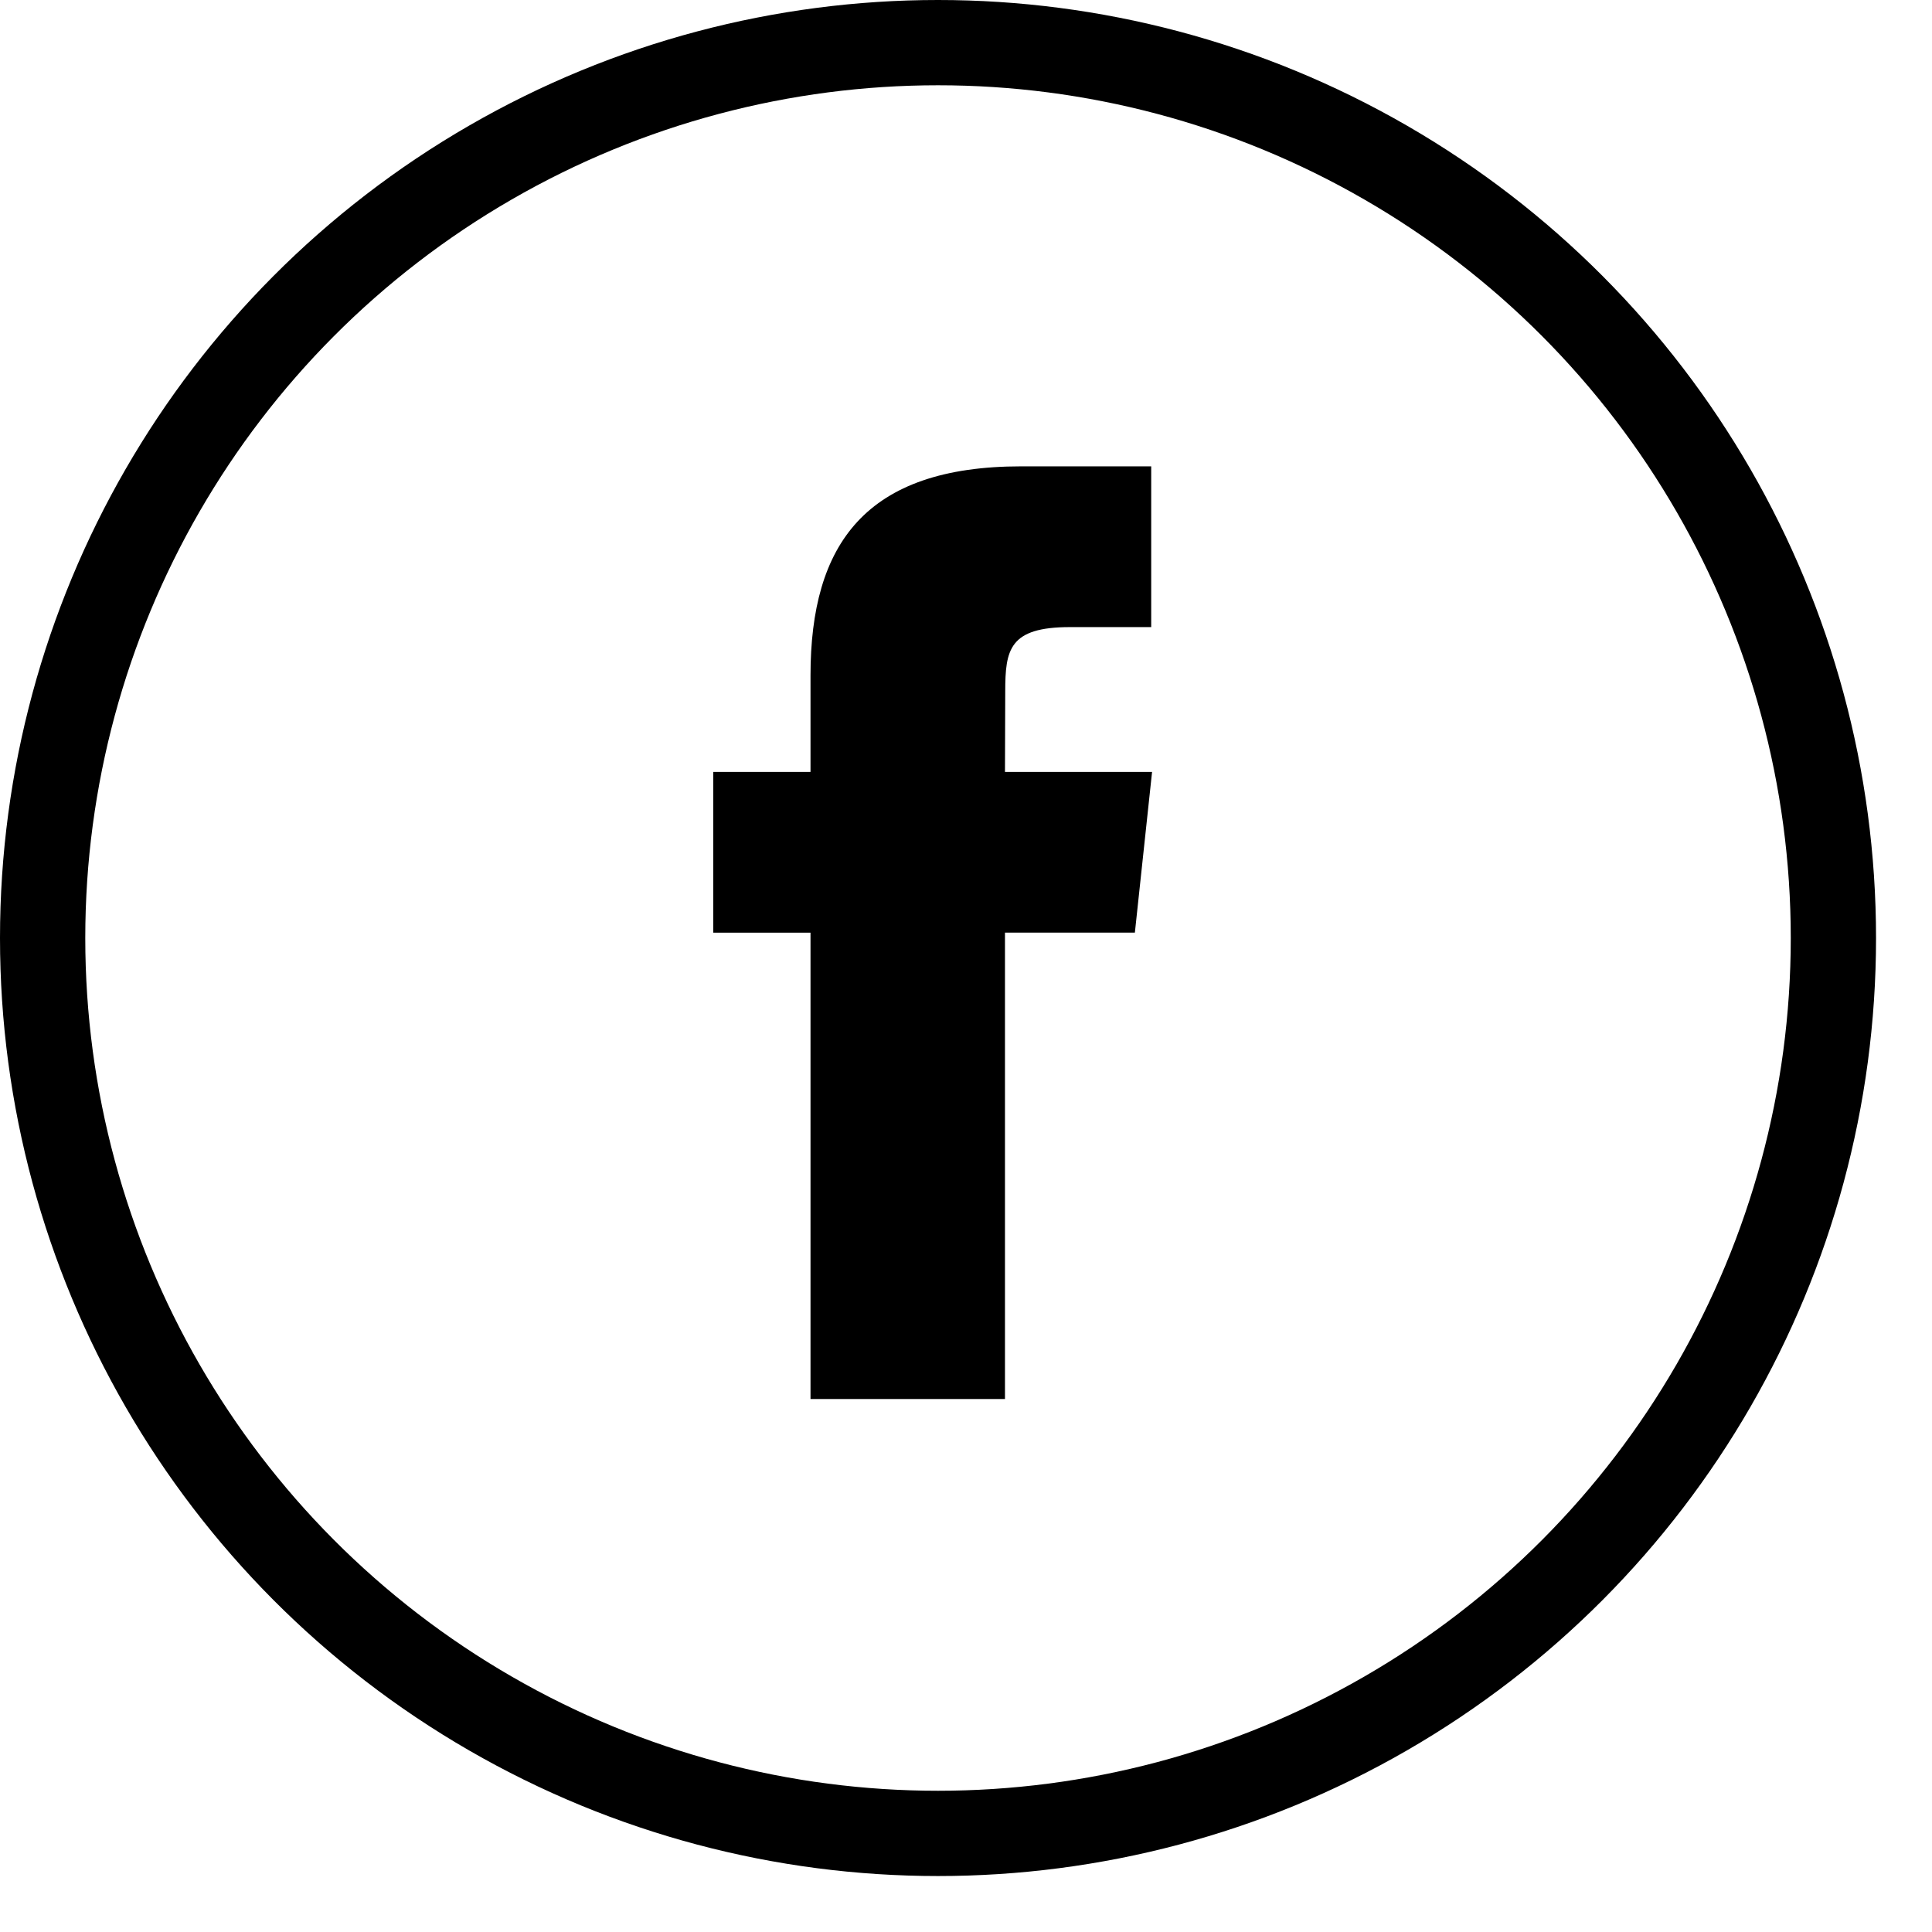 <svg width="29" height="29" xmlns="http://www.w3.org/2000/svg">
  <g fill="none" fill-rule="evenodd">
    <g>
      <path d="M0 0h28.16v28.16H0z" />
      <circle stroke="#000" stroke-width="1.28" cx="14.08" cy="14.08" r="13.44" />
    </g>
    <path
      d="M15.087 21h-2.921v-7h-1.46v-2.413h1.46v-1.448C12.166 8.17 12.989 7 15.33 7h1.95v2.413h-1.219c-.911 0-.972.337-.972.966l-.004 1.208h2.208l-.258 2.412h-1.95V21z"
      fill="#000" />
  </g>
</svg>
